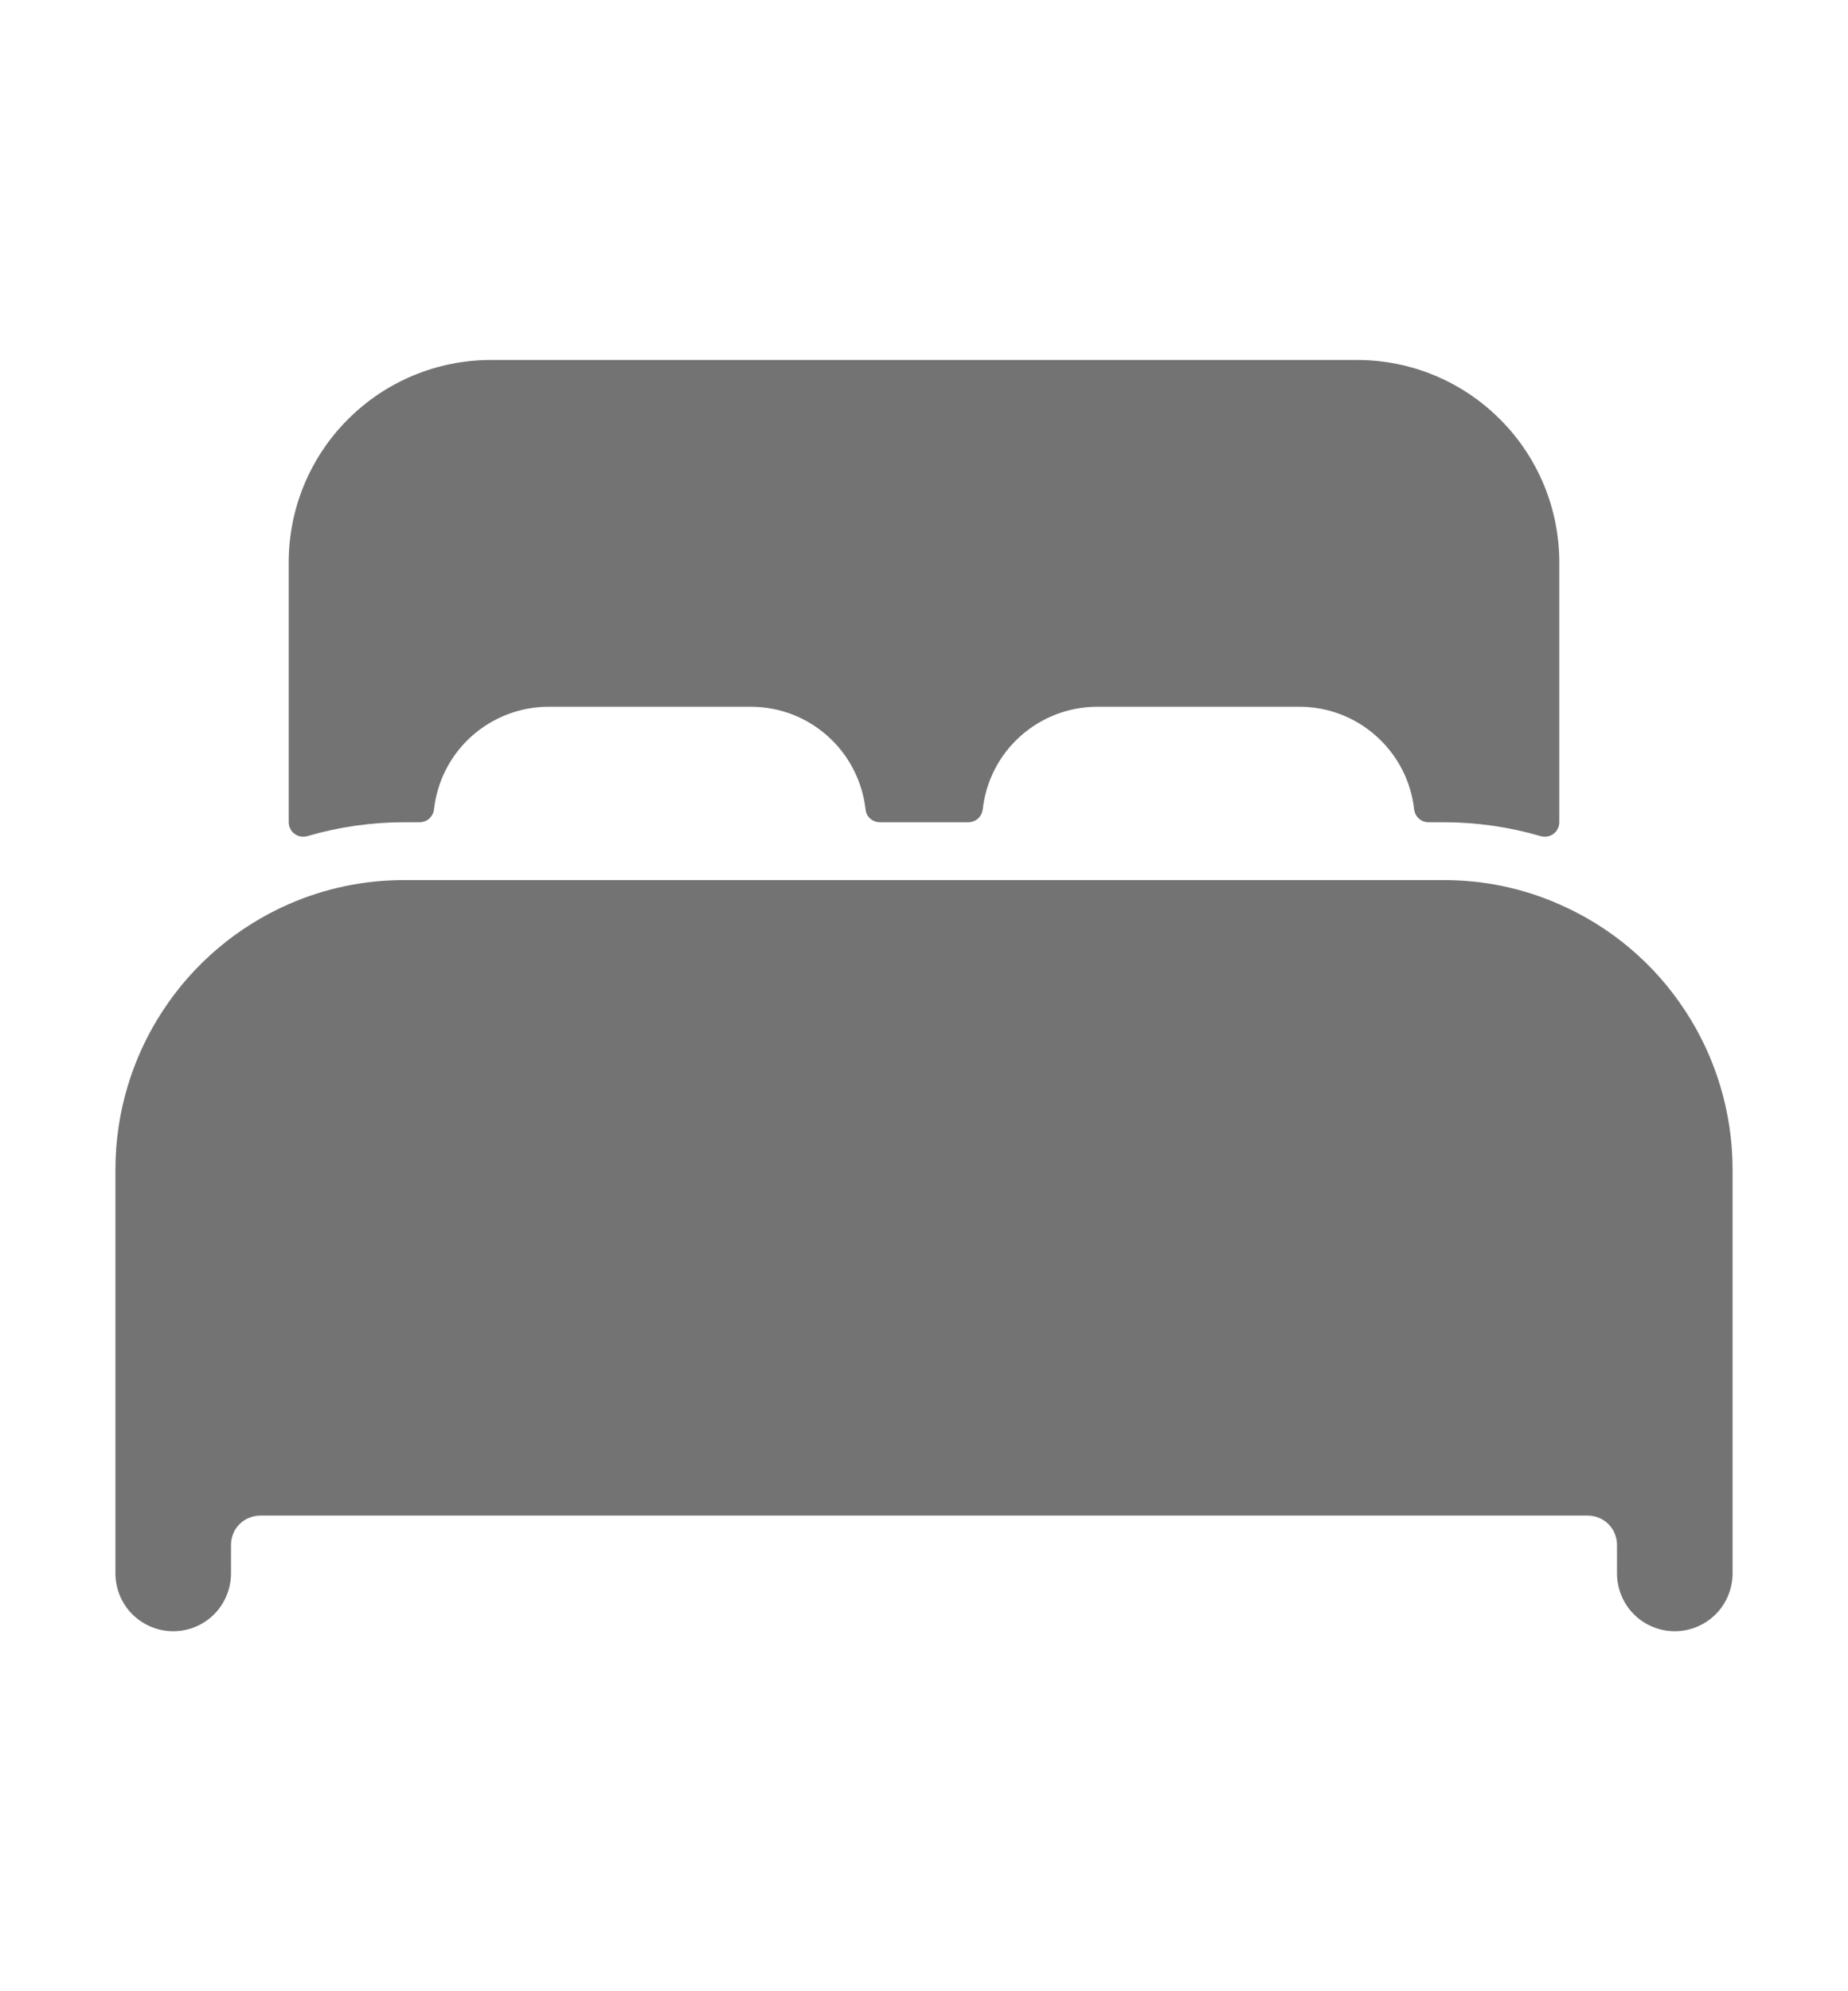 <svg width="13" height="14" viewBox="0 0 13 14" fill="none" xmlns="http://www.w3.org/2000/svg">
<g clip-path="url(#clip0_1621_10476)">
<path d="M10.969 6.358C10.713 6.245 10.436 6.187 10.156 6.188H2.844C2.564 6.187 2.287 6.245 2.031 6.357V6.357C1.669 6.516 1.361 6.776 1.145 7.107C0.928 7.437 0.813 7.824 0.812 8.219V11.062C0.812 11.17 0.855 11.274 0.931 11.35C1.008 11.426 1.111 11.469 1.219 11.469C1.326 11.469 1.43 11.426 1.506 11.35C1.582 11.274 1.625 11.17 1.625 11.062V10.859C1.626 10.806 1.647 10.754 1.685 10.716C1.723 10.678 1.774 10.657 1.828 10.656H11.172C11.226 10.657 11.277 10.678 11.315 10.716C11.353 10.754 11.374 10.806 11.375 10.859V11.062C11.375 11.17 11.418 11.274 11.494 11.35C11.57 11.426 11.674 11.469 11.781 11.469C11.889 11.469 11.992 11.426 12.069 11.35C12.145 11.274 12.188 11.17 12.188 11.062V8.219C12.187 7.824 12.072 7.437 11.855 7.107C11.639 6.776 11.331 6.516 10.969 6.358V6.358Z" fill="#737373"/>
<path d="M9.547 2.531H3.453C3.076 2.531 2.714 2.681 2.448 2.948C2.181 3.214 2.031 3.576 2.031 3.953V5.781C2.031 5.797 2.035 5.813 2.042 5.827C2.049 5.841 2.059 5.853 2.072 5.862C2.084 5.872 2.099 5.878 2.114 5.881C2.13 5.884 2.146 5.883 2.161 5.879C2.383 5.814 2.613 5.781 2.844 5.781H2.951C2.976 5.781 3 5.772 3.019 5.756C3.038 5.739 3.05 5.716 3.053 5.691C3.075 5.493 3.169 5.309 3.318 5.176C3.467 5.043 3.66 4.969 3.859 4.969H5.281C5.481 4.969 5.674 5.042 5.823 5.176C5.972 5.309 6.066 5.492 6.089 5.691C6.091 5.716 6.103 5.739 6.122 5.756C6.141 5.772 6.165 5.781 6.19 5.781H6.811C6.836 5.781 6.861 5.772 6.879 5.756C6.898 5.739 6.91 5.716 6.913 5.691C6.935 5.493 7.029 5.309 7.178 5.176C7.327 5.043 7.519 4.969 7.719 4.969H9.141C9.34 4.969 9.533 5.042 9.682 5.176C9.831 5.309 9.926 5.492 9.948 5.691C9.951 5.716 9.963 5.739 9.982 5.756C10 5.772 10.024 5.781 10.05 5.781H10.156C10.387 5.781 10.617 5.814 10.839 5.879C10.854 5.883 10.87 5.884 10.886 5.881C10.901 5.878 10.916 5.872 10.928 5.863C10.941 5.853 10.951 5.841 10.958 5.827C10.965 5.813 10.969 5.797 10.969 5.781V3.953C10.969 3.576 10.819 3.214 10.552 2.948C10.286 2.681 9.924 2.531 9.547 2.531Z" fill="#737373"/>
</g>
<defs>
<clipPath id="clip0_1621_10476">
<rect width="13" height="13" fill="white" transform="translate(0 0.5)"/>
</clipPath>
</defs>
</svg>
